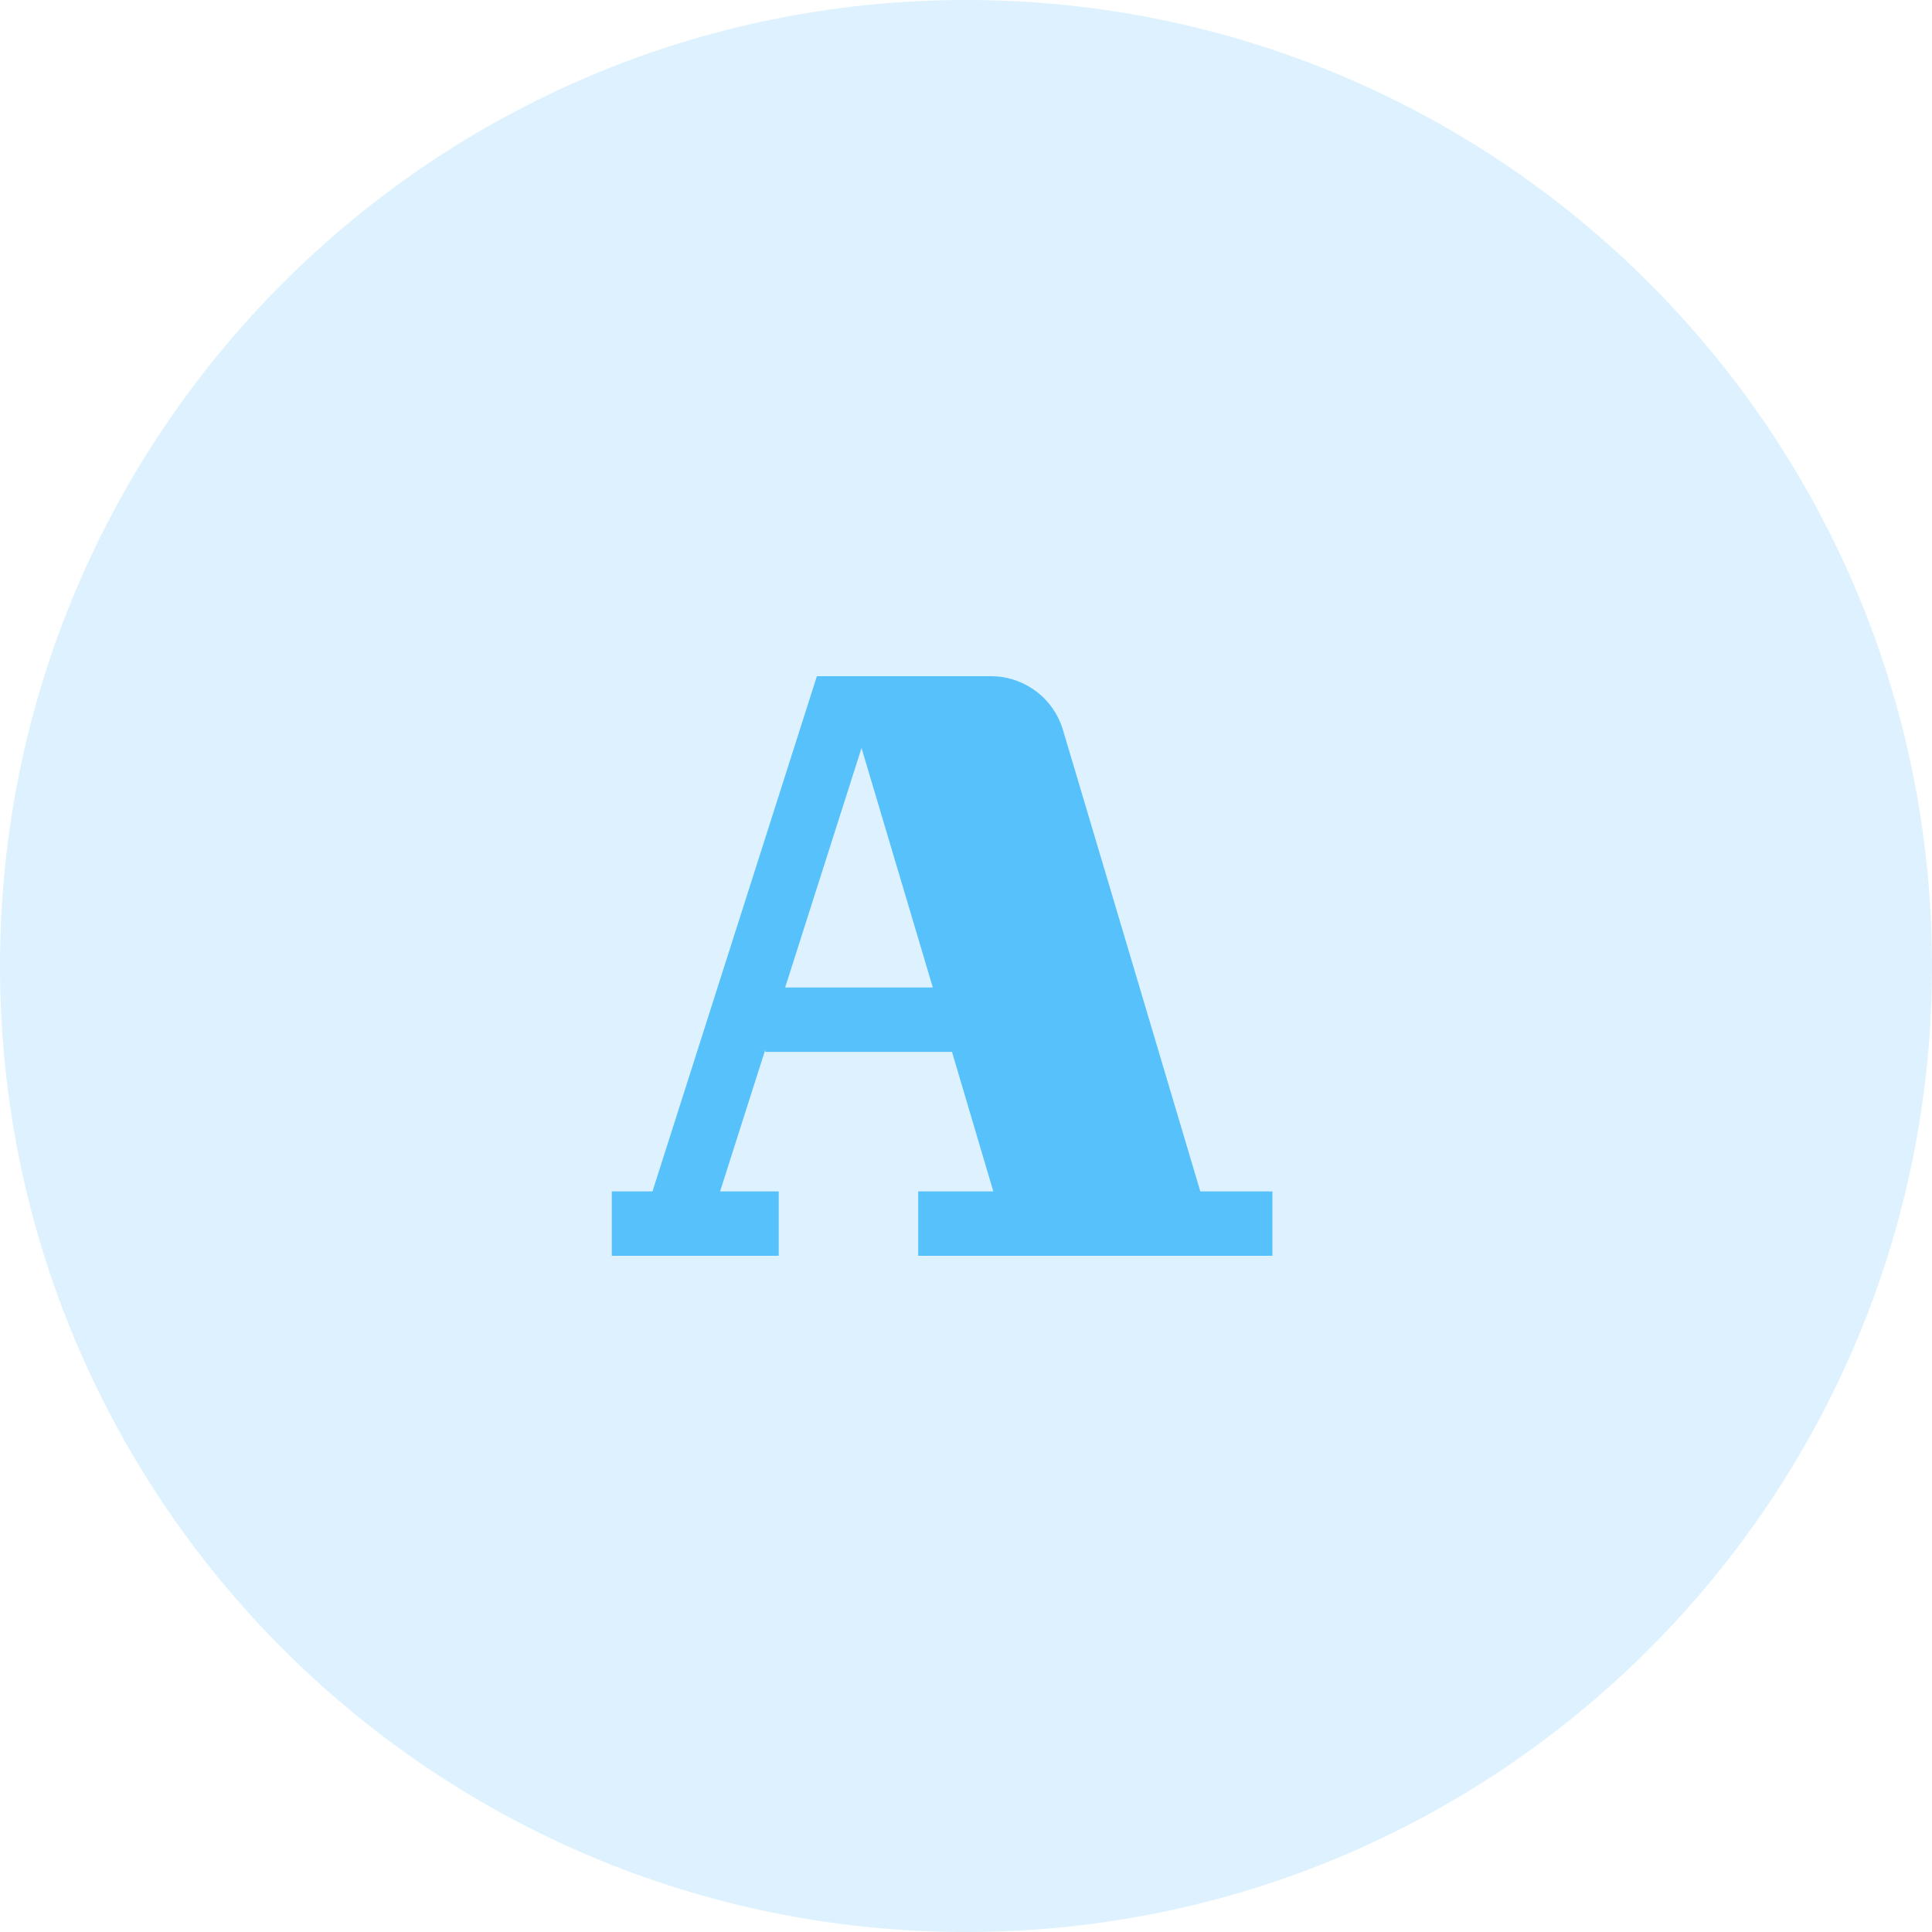 <svg width="28" height="28" viewBox="0 0 28 28" fill="none" xmlns="http://www.w3.org/2000/svg">
<path d="M0 14C0 6.268 6.268 0 14 0V0C21.732 0 28 6.268 28 14V14C28 21.732 21.732 28 14 28V28C6.268 28 0 21.732 0 14V14Z" fill="#57C1FC" fill-opacity="0.2"/>
<g clip-path="url(#clip0_47_3)">
<path d="M15.405 10.578C15.338 10.353 15.2 10.156 15.012 10.016C14.824 9.876 14.595 9.8 14.361 9.8H11.839L9.456 17.267H8.486V18.2H11.286V17.267H10.436L11.091 15.213V15.245H13.797L14.396 17.267H13.307V18.2H18.441V17.267H17.396L15.405 10.578ZM11.379 14.311L12.486 10.841L13.519 14.311H11.379ZM13.428 10.733H14.361C14.432 10.73 14.496 10.776 14.516 10.844L16.419 17.267H15.374L13.428 10.733Z" fill="#57C1FC"/>
<path d="M15.078 17.204L13.222 11.019C13.14 10.746 13.321 10.464 13.603 10.423L14.318 10.321C14.54 10.29 14.752 10.42 14.825 10.632L17.027 17.037C17.138 17.36 16.875 17.69 16.534 17.652L15.473 17.534C15.287 17.513 15.132 17.384 15.078 17.204Z" fill="#57C1FC"/>
</g>
<defs>
<clipPath id="clip0_47_3">
<rect width="9.956" height="8.4" fill="white" transform="translate(8.867 9.8)"/>
</clipPath>
</defs>
</svg>
